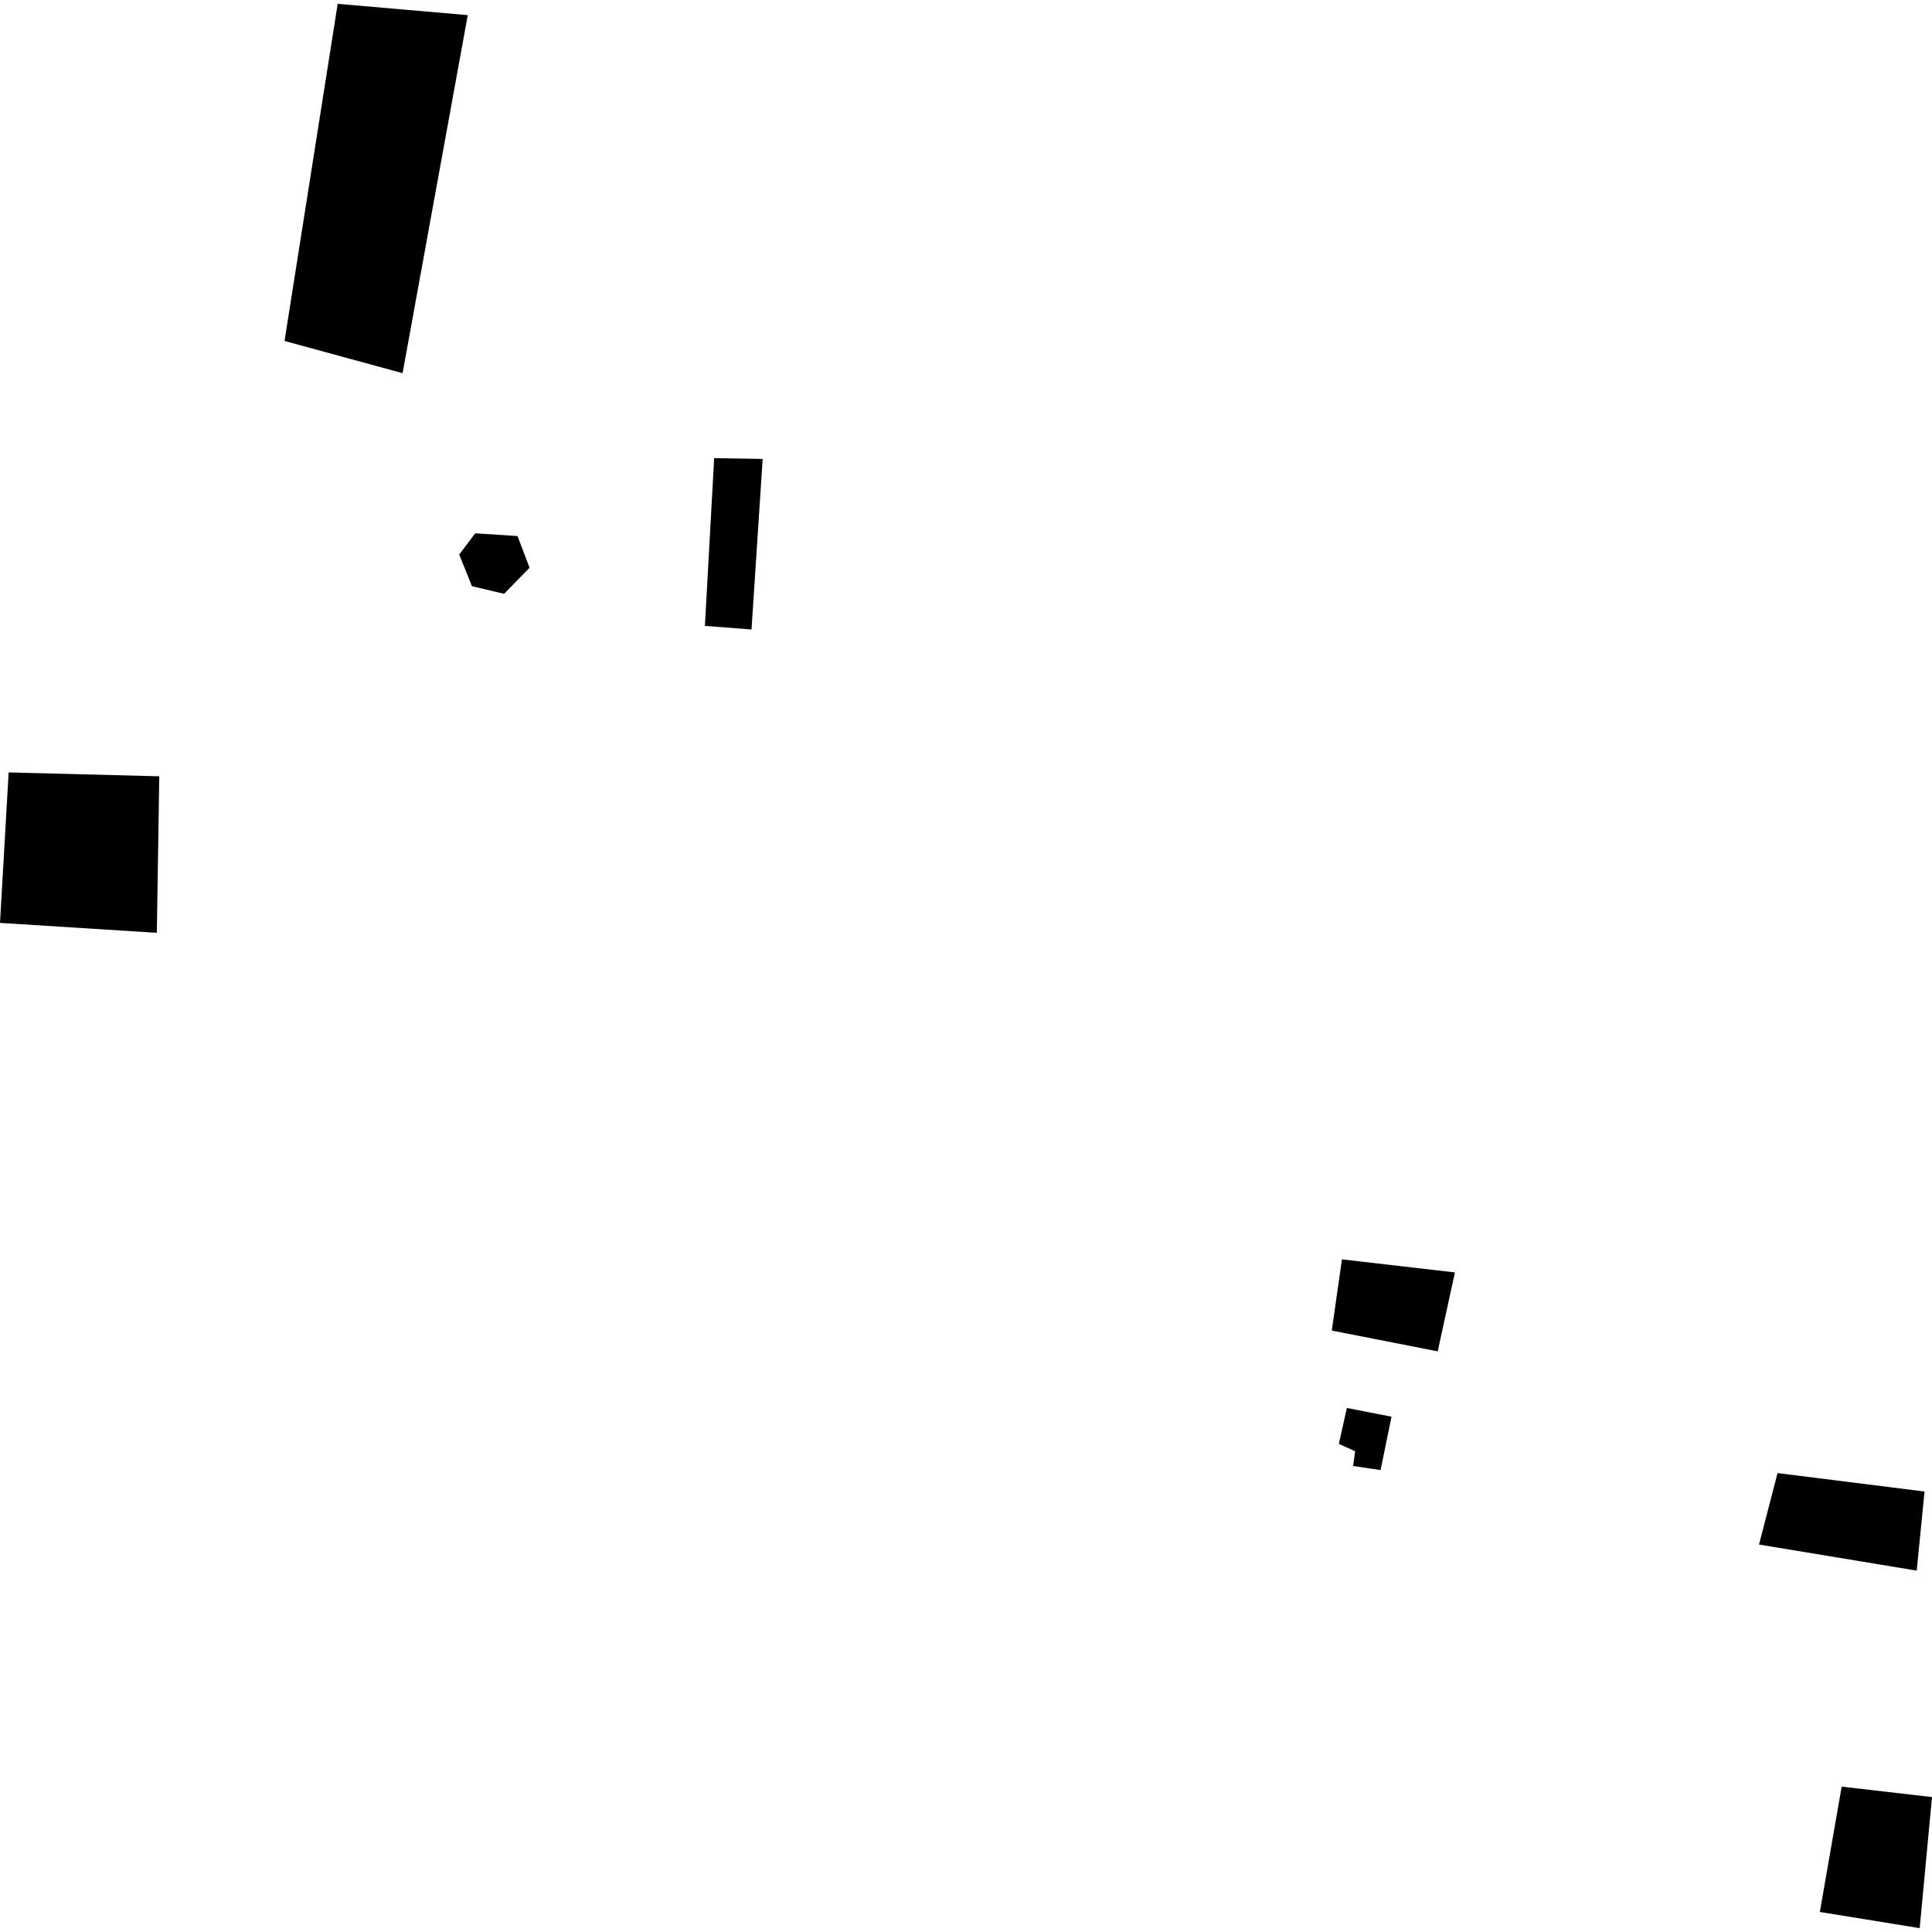 <?xml version="1.0" encoding="utf-8" standalone="no"?>
<!DOCTYPE svg PUBLIC "-//W3C//DTD SVG 1.1//EN"
  "http://www.w3.org/Graphics/SVG/1.1/DTD/svg11.dtd">
<!-- Created with matplotlib (https://matplotlib.org/) -->
<svg height="288pt" version="1.1" viewBox="0 0 288 288" width="288pt" xmlns="http://www.w3.org/2000/svg" xmlns:xlink="http://www.w3.org/1999/xlink">
 <defs>
  <style type="text/css">
*{stroke-linecap:butt;stroke-linejoin:round;}
  </style>
 </defs>
 <g id="figure_1">
  <g id="patch_1">
   <path d="M 0 288 
L 288 288 
L 288 0 
L 0 0 
z
" style="fill:none;opacity:0;"/>
  </g>
  <g id="axes_1">
   <g id="PatchCollection_1">
    <path clip-path="url(#p3258069727)" d="M 70.844 79.499 
L 68.455 82.663 
L 70.351 87.383 
L 75.144 88.52 
L 78.94 84.631 
L 77.149 79.91 
L 70.844 79.499 
"/>
    <path clip-path="url(#p3258069727)" d="M 1.289 115.144 
L 0 137.575 
L 23.379 139.052 
L 23.741 115.72 
L 1.289 115.144 
"/>
    <path clip-path="url(#p3258069727)" d="M 106.459 68.292 
L 105.078 93.303 
L 112.027 93.833 
L 113.689 68.414 
L 106.459 68.292 
"/>
    <path clip-path="url(#p3258069727)" d="M 264.977 219.589 
L 262.211 230.241 
L 285.721 234.13 
L 286.887 222.34 
L 264.977 219.589 
"/>
    <path clip-path="url(#p3258069727)" d="M 200.04 187.73 
L 198.526 198.345 
L 214.317 201.443 
L 216.884 189.678 
L 200.04 187.73 
"/>
    <path clip-path="url(#p3258069727)" d="M 274.537 266.33 
L 271.28 285.012 
L 286.165 287.427 
L 288 267.888 
L 274.537 266.33 
"/>
    <path clip-path="url(#p3258069727)" d="M 50.339 0.573 
L 69.728 2.255 
L 60.012 55.628 
L 42.413 50.827 
L 50.339 0.573 
"/>
    <path clip-path="url(#p3258069727)" d="M 200.774 209.884 
L 199.583 215.235 
L 202.009 216.333 
L 201.711 218.533 
L 205.799 219.141 
L 207.431 211.186 
L 200.774 209.884 
"/>
   </g>
  </g>
 </g>
 <defs>
  <clipPath id="p3258069727">
   <rect height="286.855" width="288" x="0" y="0.573"/>
  </clipPath>
 </defs>
</svg>
